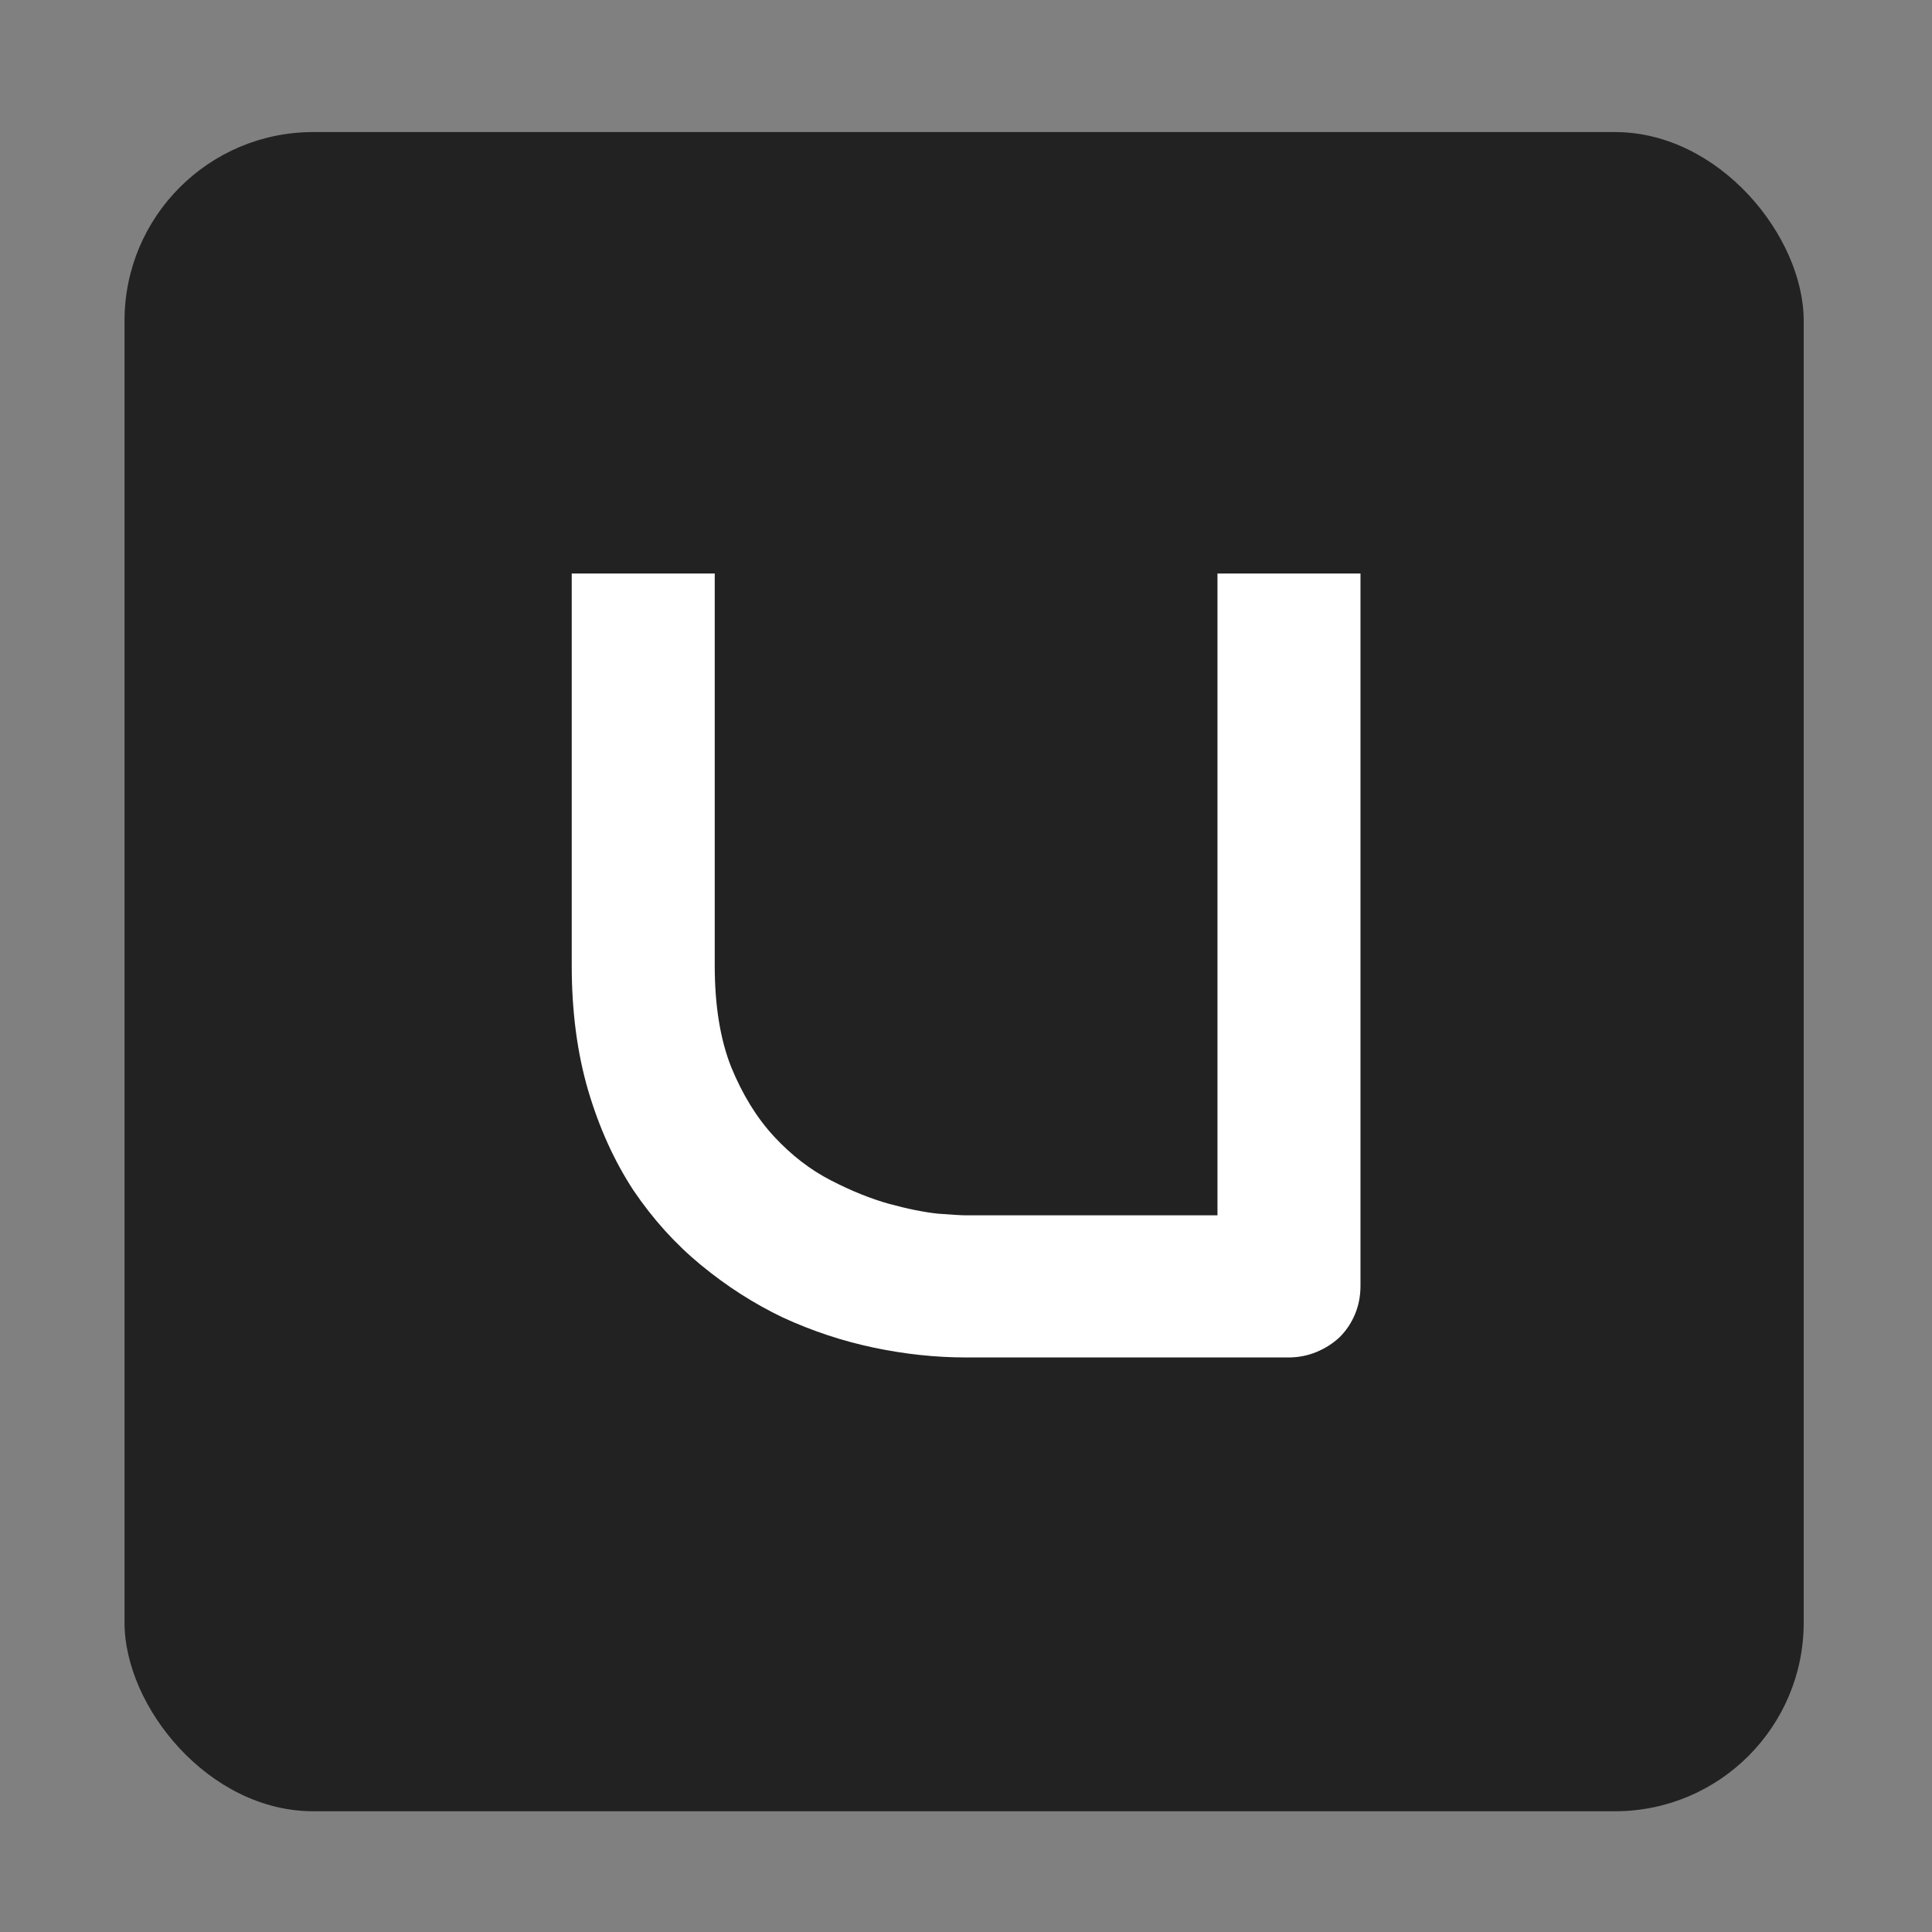 <?xml version="1.0" encoding="UTF-8"?> <svg xmlns="http://www.w3.org/2000/svg" width="512" height="512" viewBox="0 0 512 512" fill="none"><rect x="0" y="0" width="512" height="512" fill="#808080" stroke="none"/> <rect x="33" y="35" width="445" height="445" rx="50" fill="#222222"></rect> <mask id="mask0" mask-type="alpha" maskUnits="userSpaceOnUse" x="47" y="48" width="419" height="419"> <circle cx="256.028" cy="257.028" r="209.028" fill="#C4C4C4"></circle> </mask> <g mask="url(#mask0)"> <rect x="47" y="47.071" width="418.057" height="419.69" fill="#222222"></rect> <path d="M360.542 340.762C360.542 343.466 360.057 345.977 359.085 348.295C358.113 350.613 356.753 352.641 355.003 354.38C353.254 356.021 351.213 357.325 348.881 358.291C346.549 359.257 344.071 359.74 341.447 359.74H256.028C247.963 359.74 239.8 358.871 231.54 357.132C223.28 355.394 215.262 352.738 207.488 349.164C199.811 345.494 192.572 340.858 185.769 335.256C178.967 329.655 172.99 323.039 167.84 315.409C162.787 307.682 158.802 298.894 155.887 289.042C152.972 279.094 151.514 268.036 151.514 255.867V151.993H189.413V255.867C189.413 266.491 190.871 275.473 193.786 282.813C196.799 290.153 200.589 296.286 205.156 301.212C209.723 306.137 214.728 310 220.17 312.801C225.612 315.602 230.762 317.679 235.621 319.031C240.577 320.383 244.902 321.252 248.594 321.638C252.384 321.928 254.862 322.073 256.028 322.073H322.643V151.993H360.542V340.762Z" fill="white"></path> </g> </svg> 